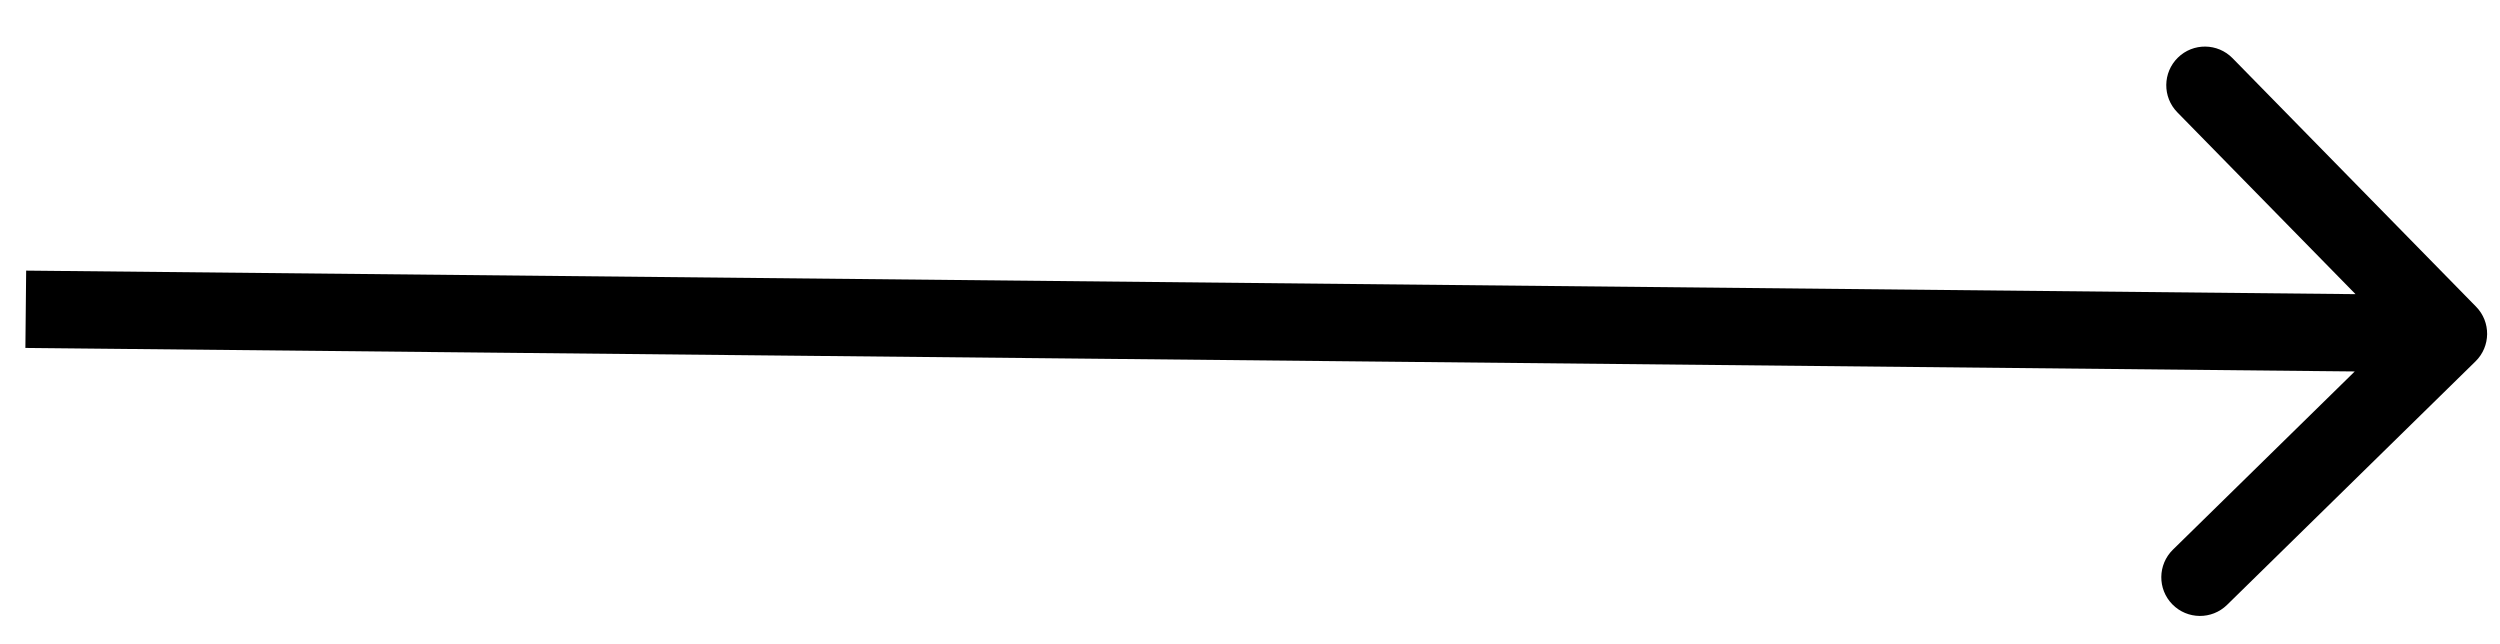 <?xml version="1.0" encoding="UTF-8"?> <svg xmlns="http://www.w3.org/2000/svg" width="97" height="25" viewBox="0 0 97 25" fill="none"> <path d="M96.05 14.021C96.642 13.441 96.652 12.491 96.072 11.9L86.623 2.258C86.043 1.666 85.093 1.656 84.502 2.236C83.91 2.816 83.9 3.766 84.48 4.358L92.879 12.928L84.309 21.327C83.717 21.907 83.707 22.857 84.287 23.448C84.867 24.04 85.817 24.05 86.409 23.47L96.05 14.021ZM0.985 13.5L94.985 14.449L95.016 11.45L1.015 10.5L0.985 13.5Z" fill="black"></path> </svg> 